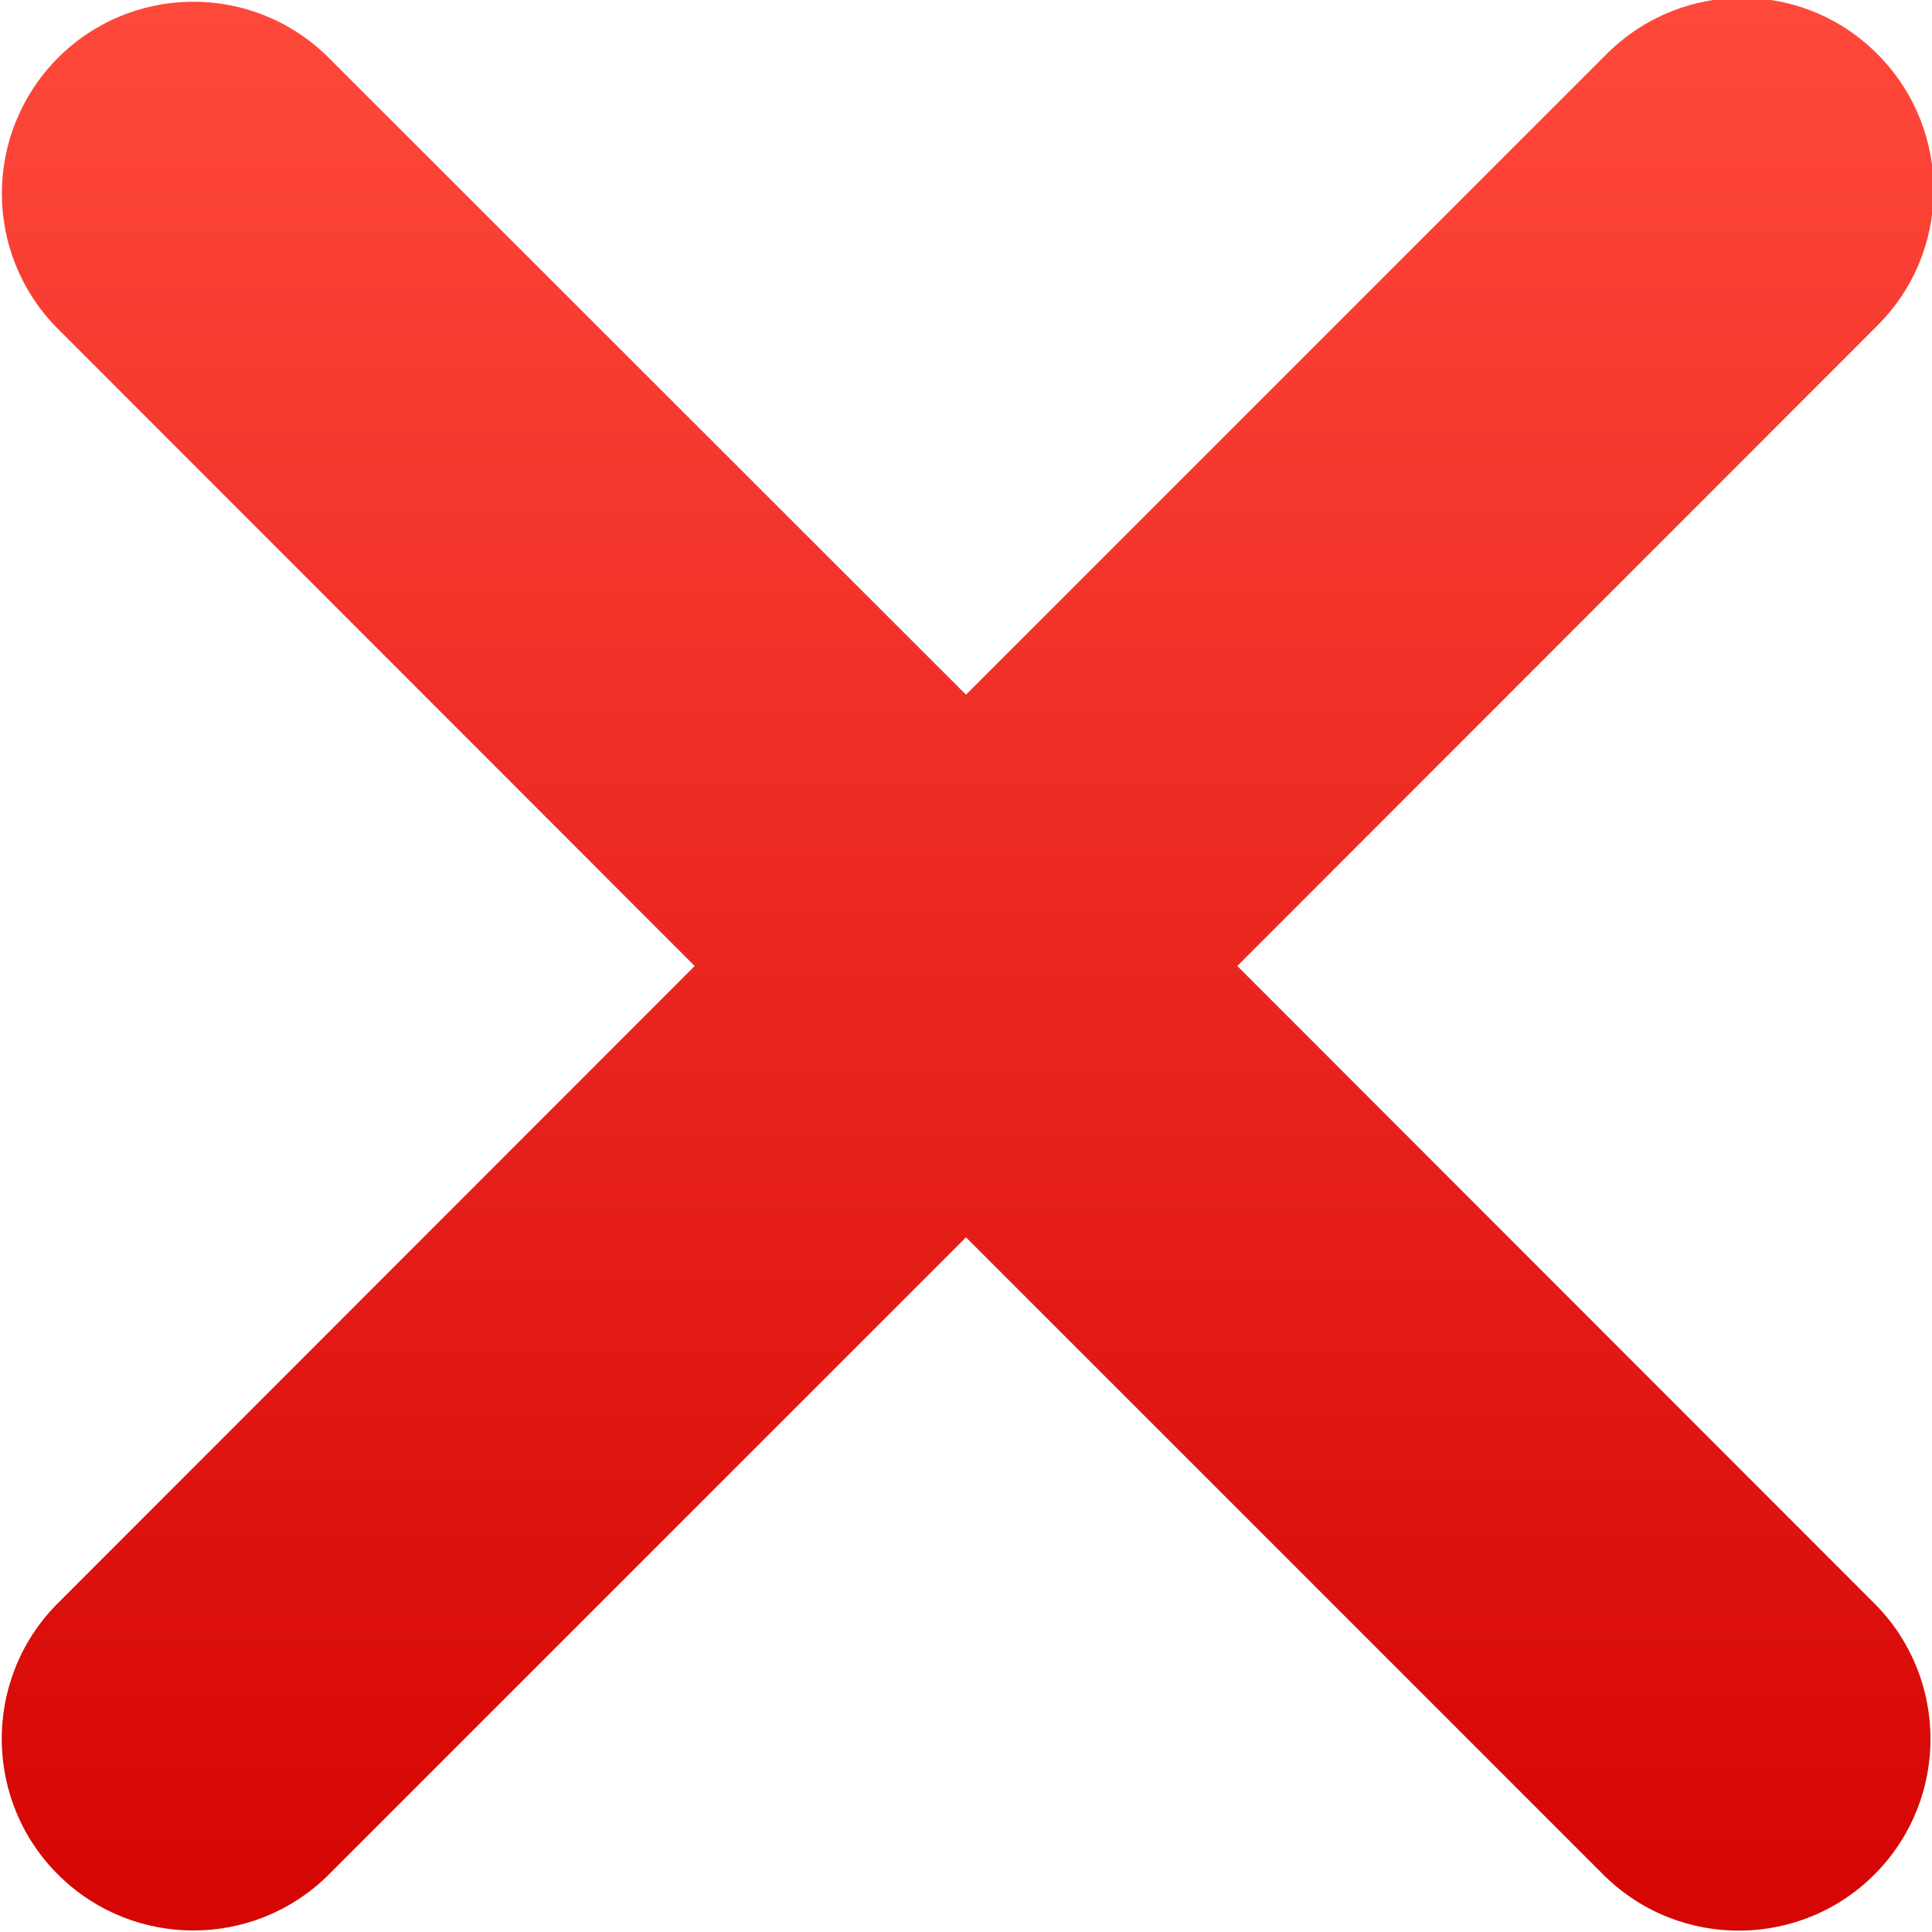 <svg id="Layer_1" enable-background="new 0 0 512 512" viewBox="0 0 512 512" xmlns="http://www.w3.org/2000/svg" xmlns:xlink="http://www.w3.org/1999/xlink"><linearGradient id="SVGID_1_" gradientTransform="matrix(1 0 0 -1 0 514)" gradientUnits="userSpaceOnUse" x1="256.472" x2="256.472" y1="509.85" y2="14.21"><stop offset="0" stop-color="#fe483a"/><stop offset="1" stop-color="#d60604"/></linearGradient><g id="Layer_2_00000155841216404151069880000010531710753255503509_"><g id="Layer_2-2"><g id="_129"><path d="m327.9 256 169.2-169.3c20.1-19.6 20.5-51.7.9-71.9s-51.7-20.5-71.8-.9c-.3.3-.6.6-.9.9l-169.3 169.3-169.3-169.2c-20.1-19.6-52.2-19.2-71.8.9-19.2 19.8-19.2 51.2 0 70.9l169.2 169.3-169.2 169.3c-19.6 20.1-19.2 52.3.9 71.9 19.7 19.2 51.2 19.2 70.9 0l169.3-169.3 169.3 169.3c20.1 19.6 52.3 19.2 71.9-.9 19.2-19.7 19.2-51.2 0-70.9z" fill="url(#SVGID_1_)"/></g></g></g></svg>